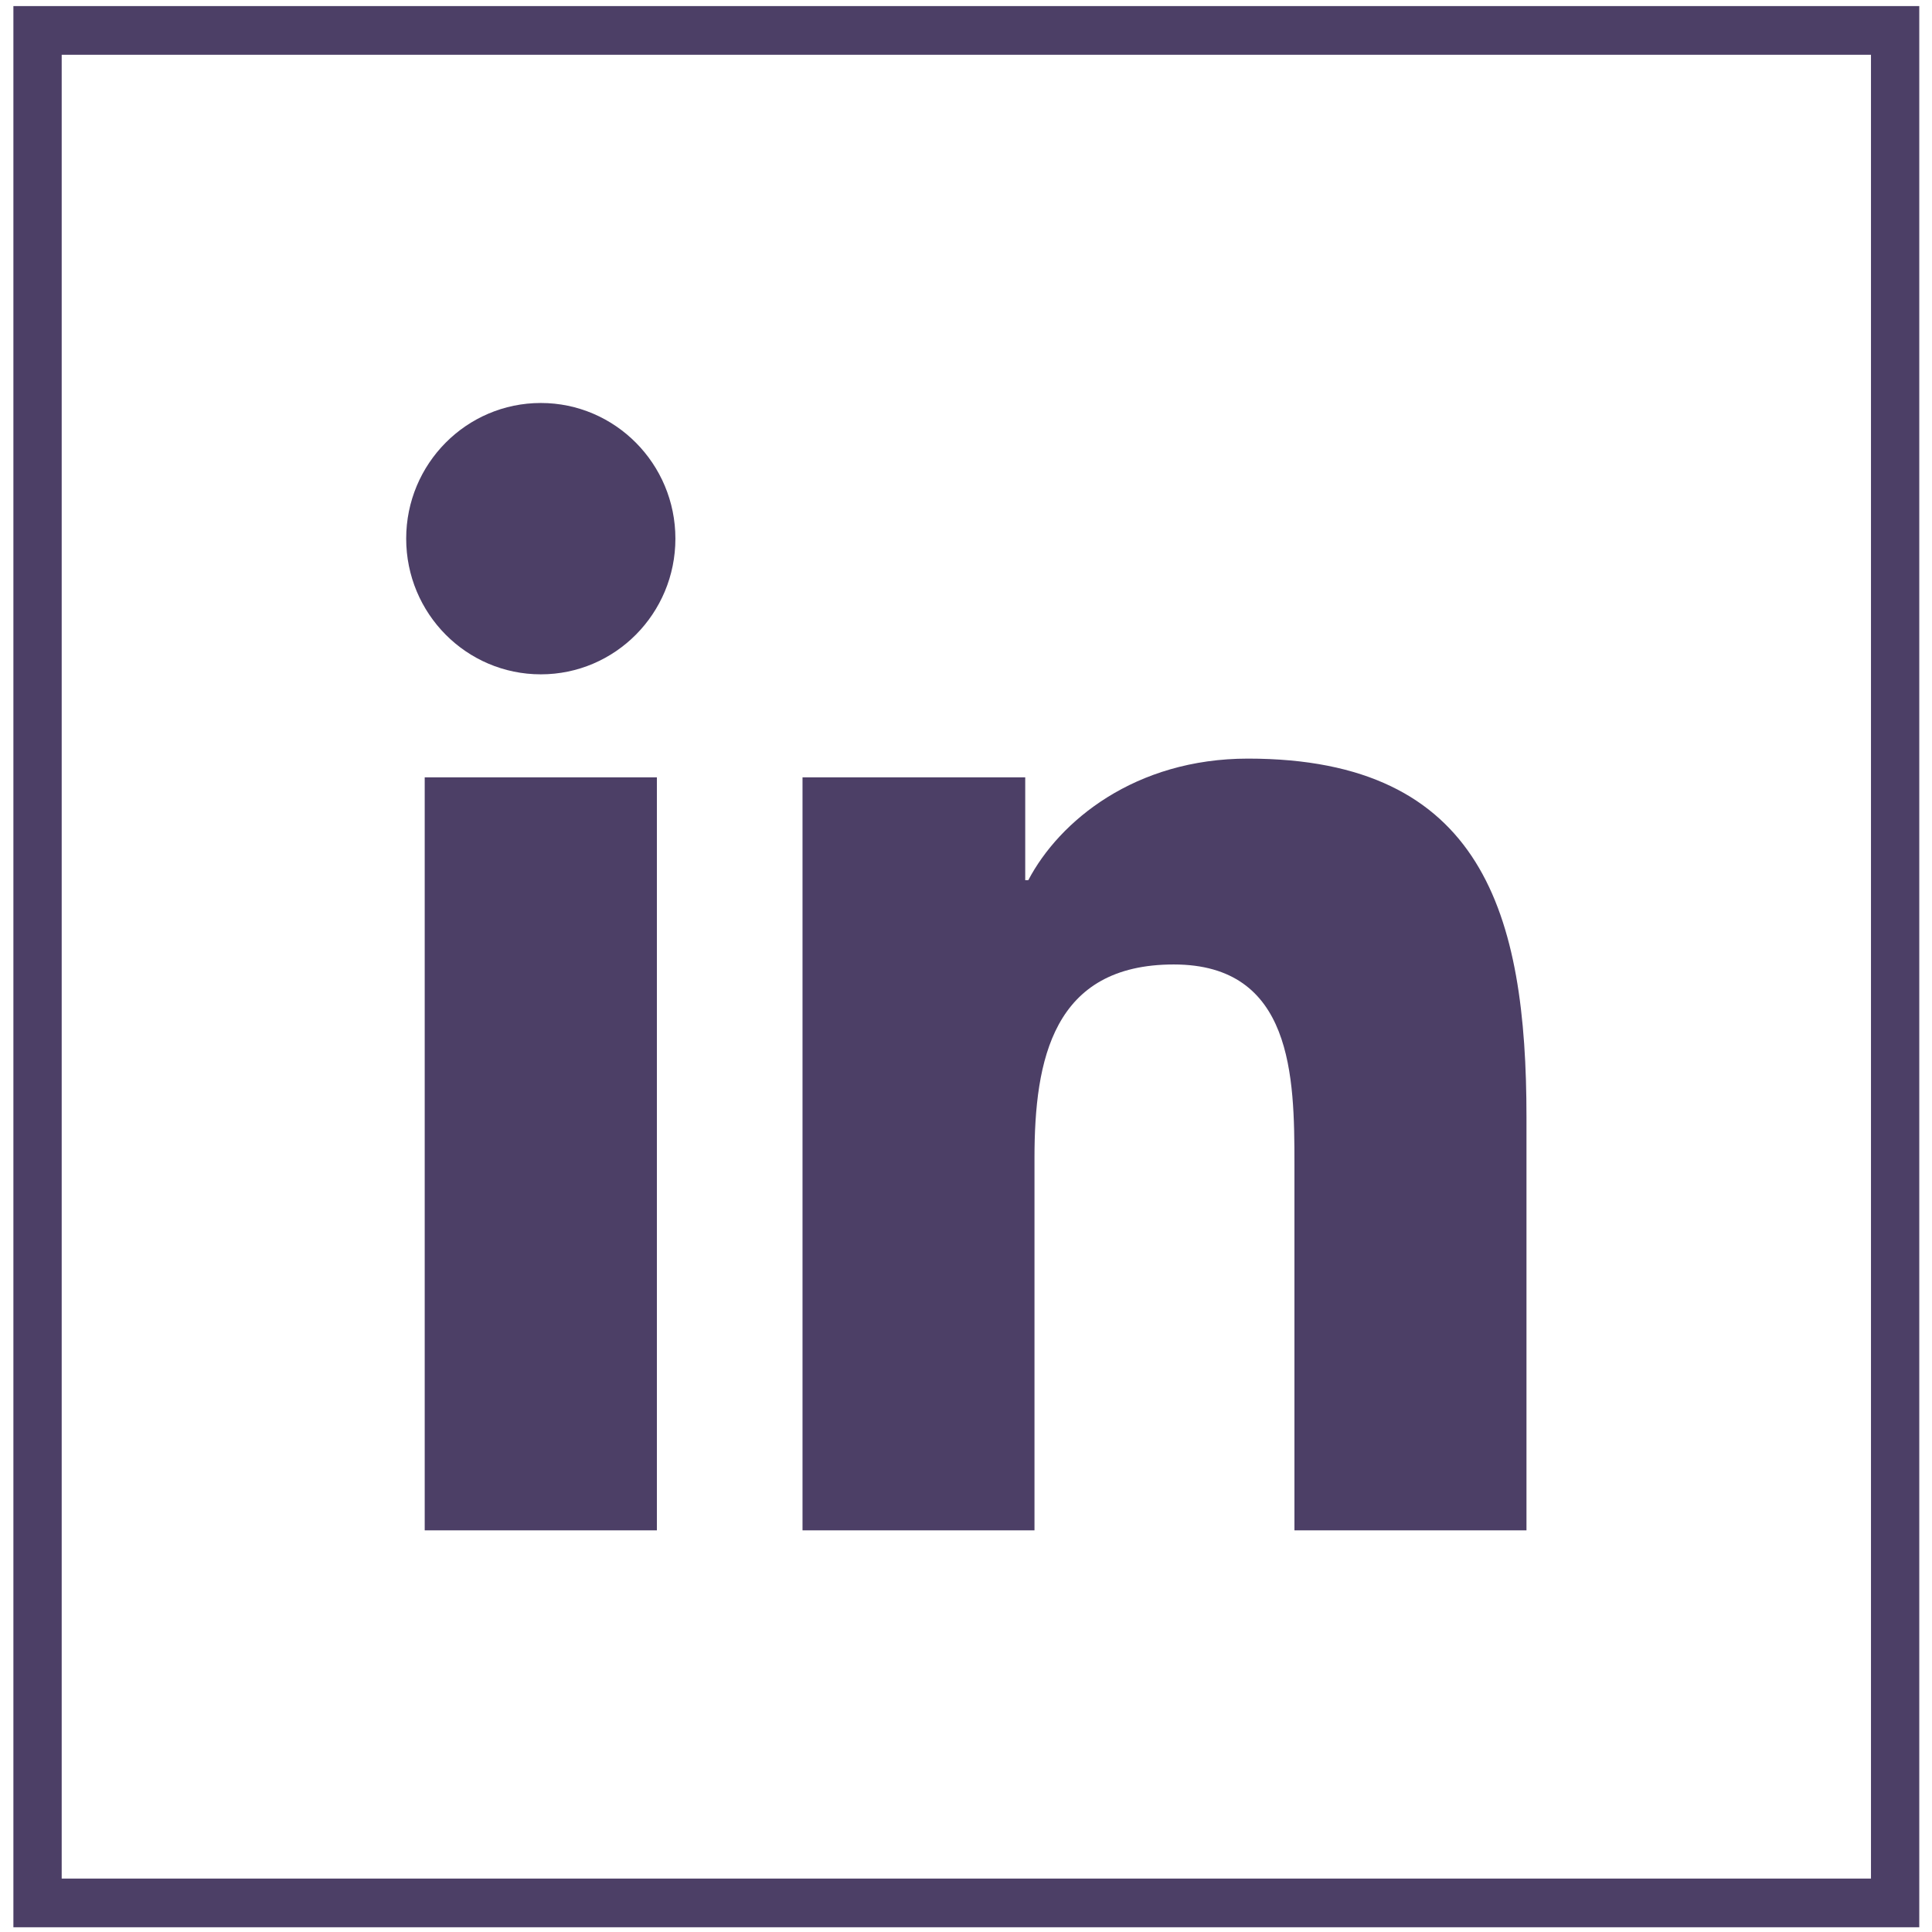 <?xml version="1.0" encoding="UTF-8"?>
<svg width="29px" height="29px" viewBox="0 0 29 29" version="1.1" xmlns="http://www.w3.org/2000/svg" xmlns:xlink="http://www.w3.org/1999/xlink">
    <!-- Generator: sketchtool 50.2 (55047) - http://www.bohemiancoding.com/sketch -->
    <title>DE8A9AE4-875A-4C09-A401-0C1ACDDDA093</title>
    <desc>Created with sketchtool.</desc>
    <defs></defs>
    <g id="desktop" stroke="none" stroke-width="1" fill="none" fill-rule="evenodd">
        <g id="HOME" transform="translate(-441, -1760)" fill="#4C3F66">
            <g id="footer" transform="translate(0, 1693)">
                <g id="icon-social" transform="translate(250, 67)">
                    <path d="M191.926,28.198 L219.084,28.198 L219.084,0.822 L191.926,0.822 L191.926,28.198 Z M191.201,28.929 L219.809,28.929 L219.809,0.091 L191.201,0.091 L191.201,28.929 Z M209.733,11.387 C208.037,11.387 206.901,12.324 206.435,13.212 L206.389,13.212 L206.389,11.668 L203.046,11.668 L203.046,11.668 L203.046,22.971 L206.528,22.971 L206.528,17.379 C206.528,15.905 206.806,14.477 208.619,14.477 C210.407,14.477 210.43,16.163 210.43,17.474 L210.43,22.971 L213.913,22.971 L213.913,16.771 C213.913,13.727 213.262,11.387 209.733,11.387 Z M197.375,22.971 L200.86,22.971 L200.86,11.668 L197.375,11.668 L197.375,22.971 Z M201.138,8.085 C201.138,9.21 200.233,10.122 199.118,10.122 C198.001,10.122 197.097,9.21 197.097,8.085 C197.097,6.962 198.001,6.049 199.118,6.049 C200.232,6.049 201.138,6.962 201.138,8.085 Z" id="linkedin"></path>
                </g>
            </g>
        </g>
    </g>
</svg>